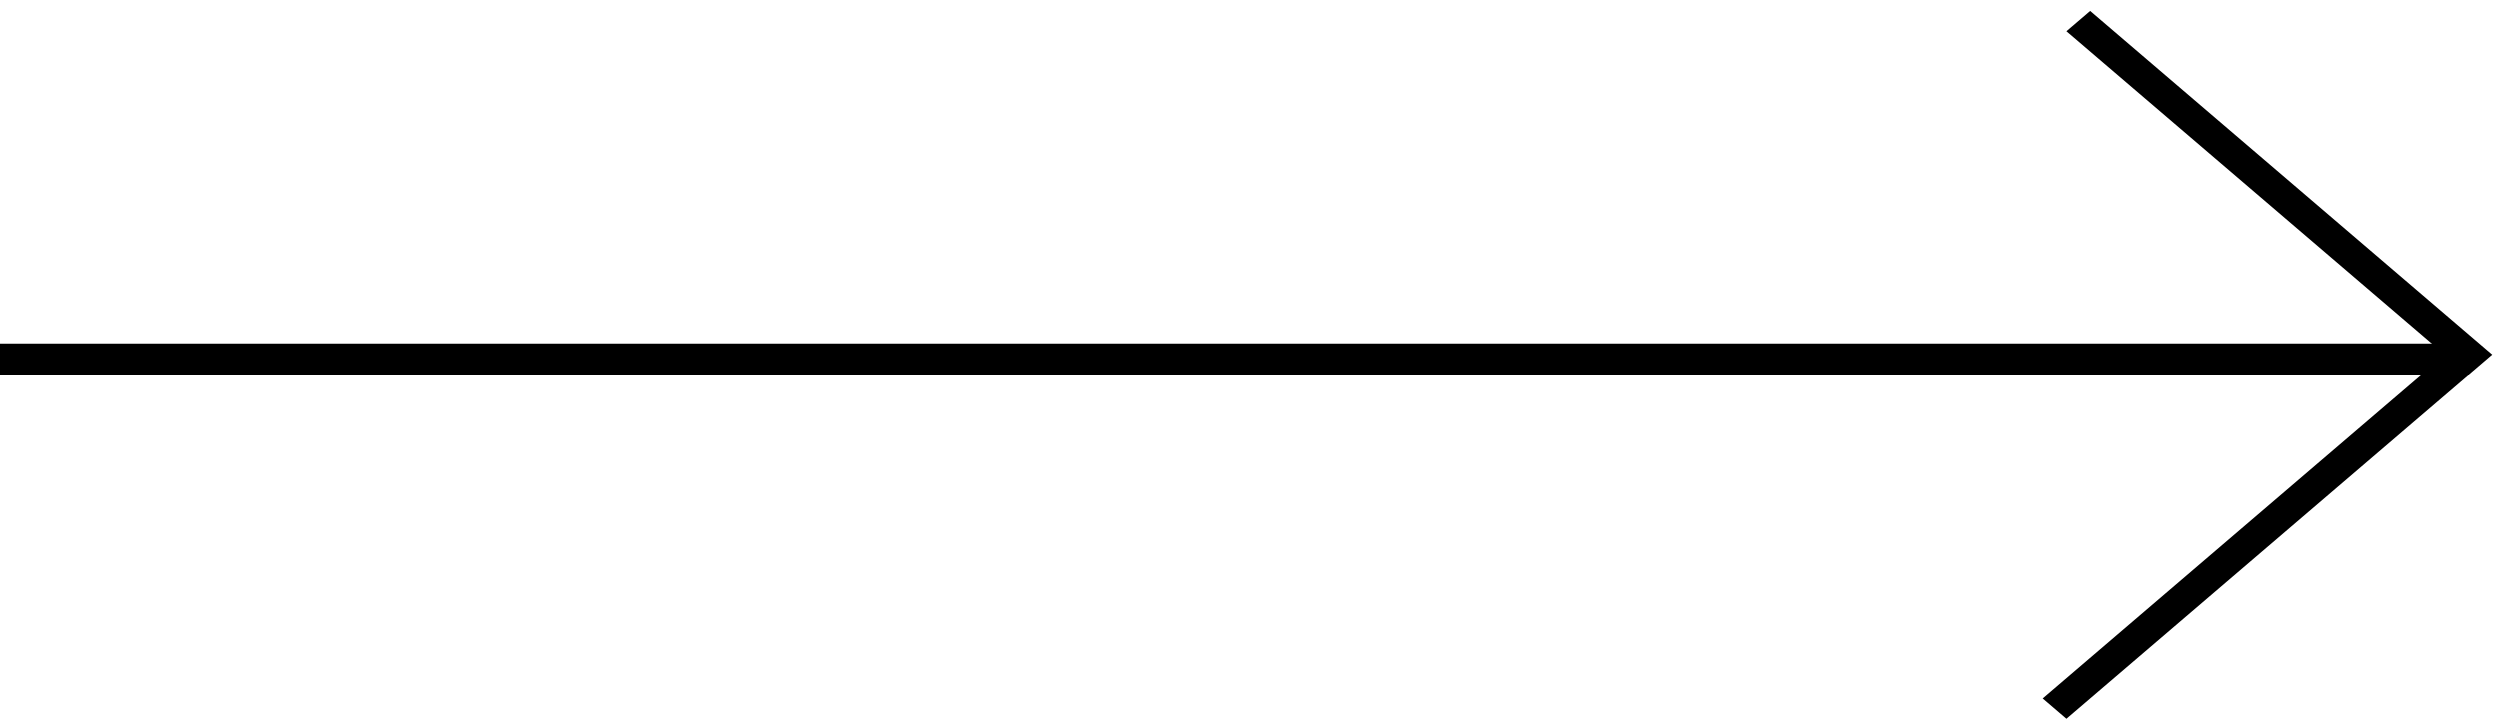 <?xml version="1.0" encoding="UTF-8"?> <svg xmlns="http://www.w3.org/2000/svg" width="80" height="23" viewBox="0 0 80 23" fill="none"> <line x1="-4.37114e-08" y1="11.5" x2="79" y2="11.5" stroke="black"></line> <line y1="-0.5" x2="16.931" y2="-0.5" transform="matrix(0.76 0.65 -0.76 0.65 66.125 1)" stroke="black"></line> <line y1="-0.5" x2="16.931" y2="-0.5" transform="matrix(0.76 -0.65 0.76 0.65 66.125 23)" stroke="black"></line> </svg> 